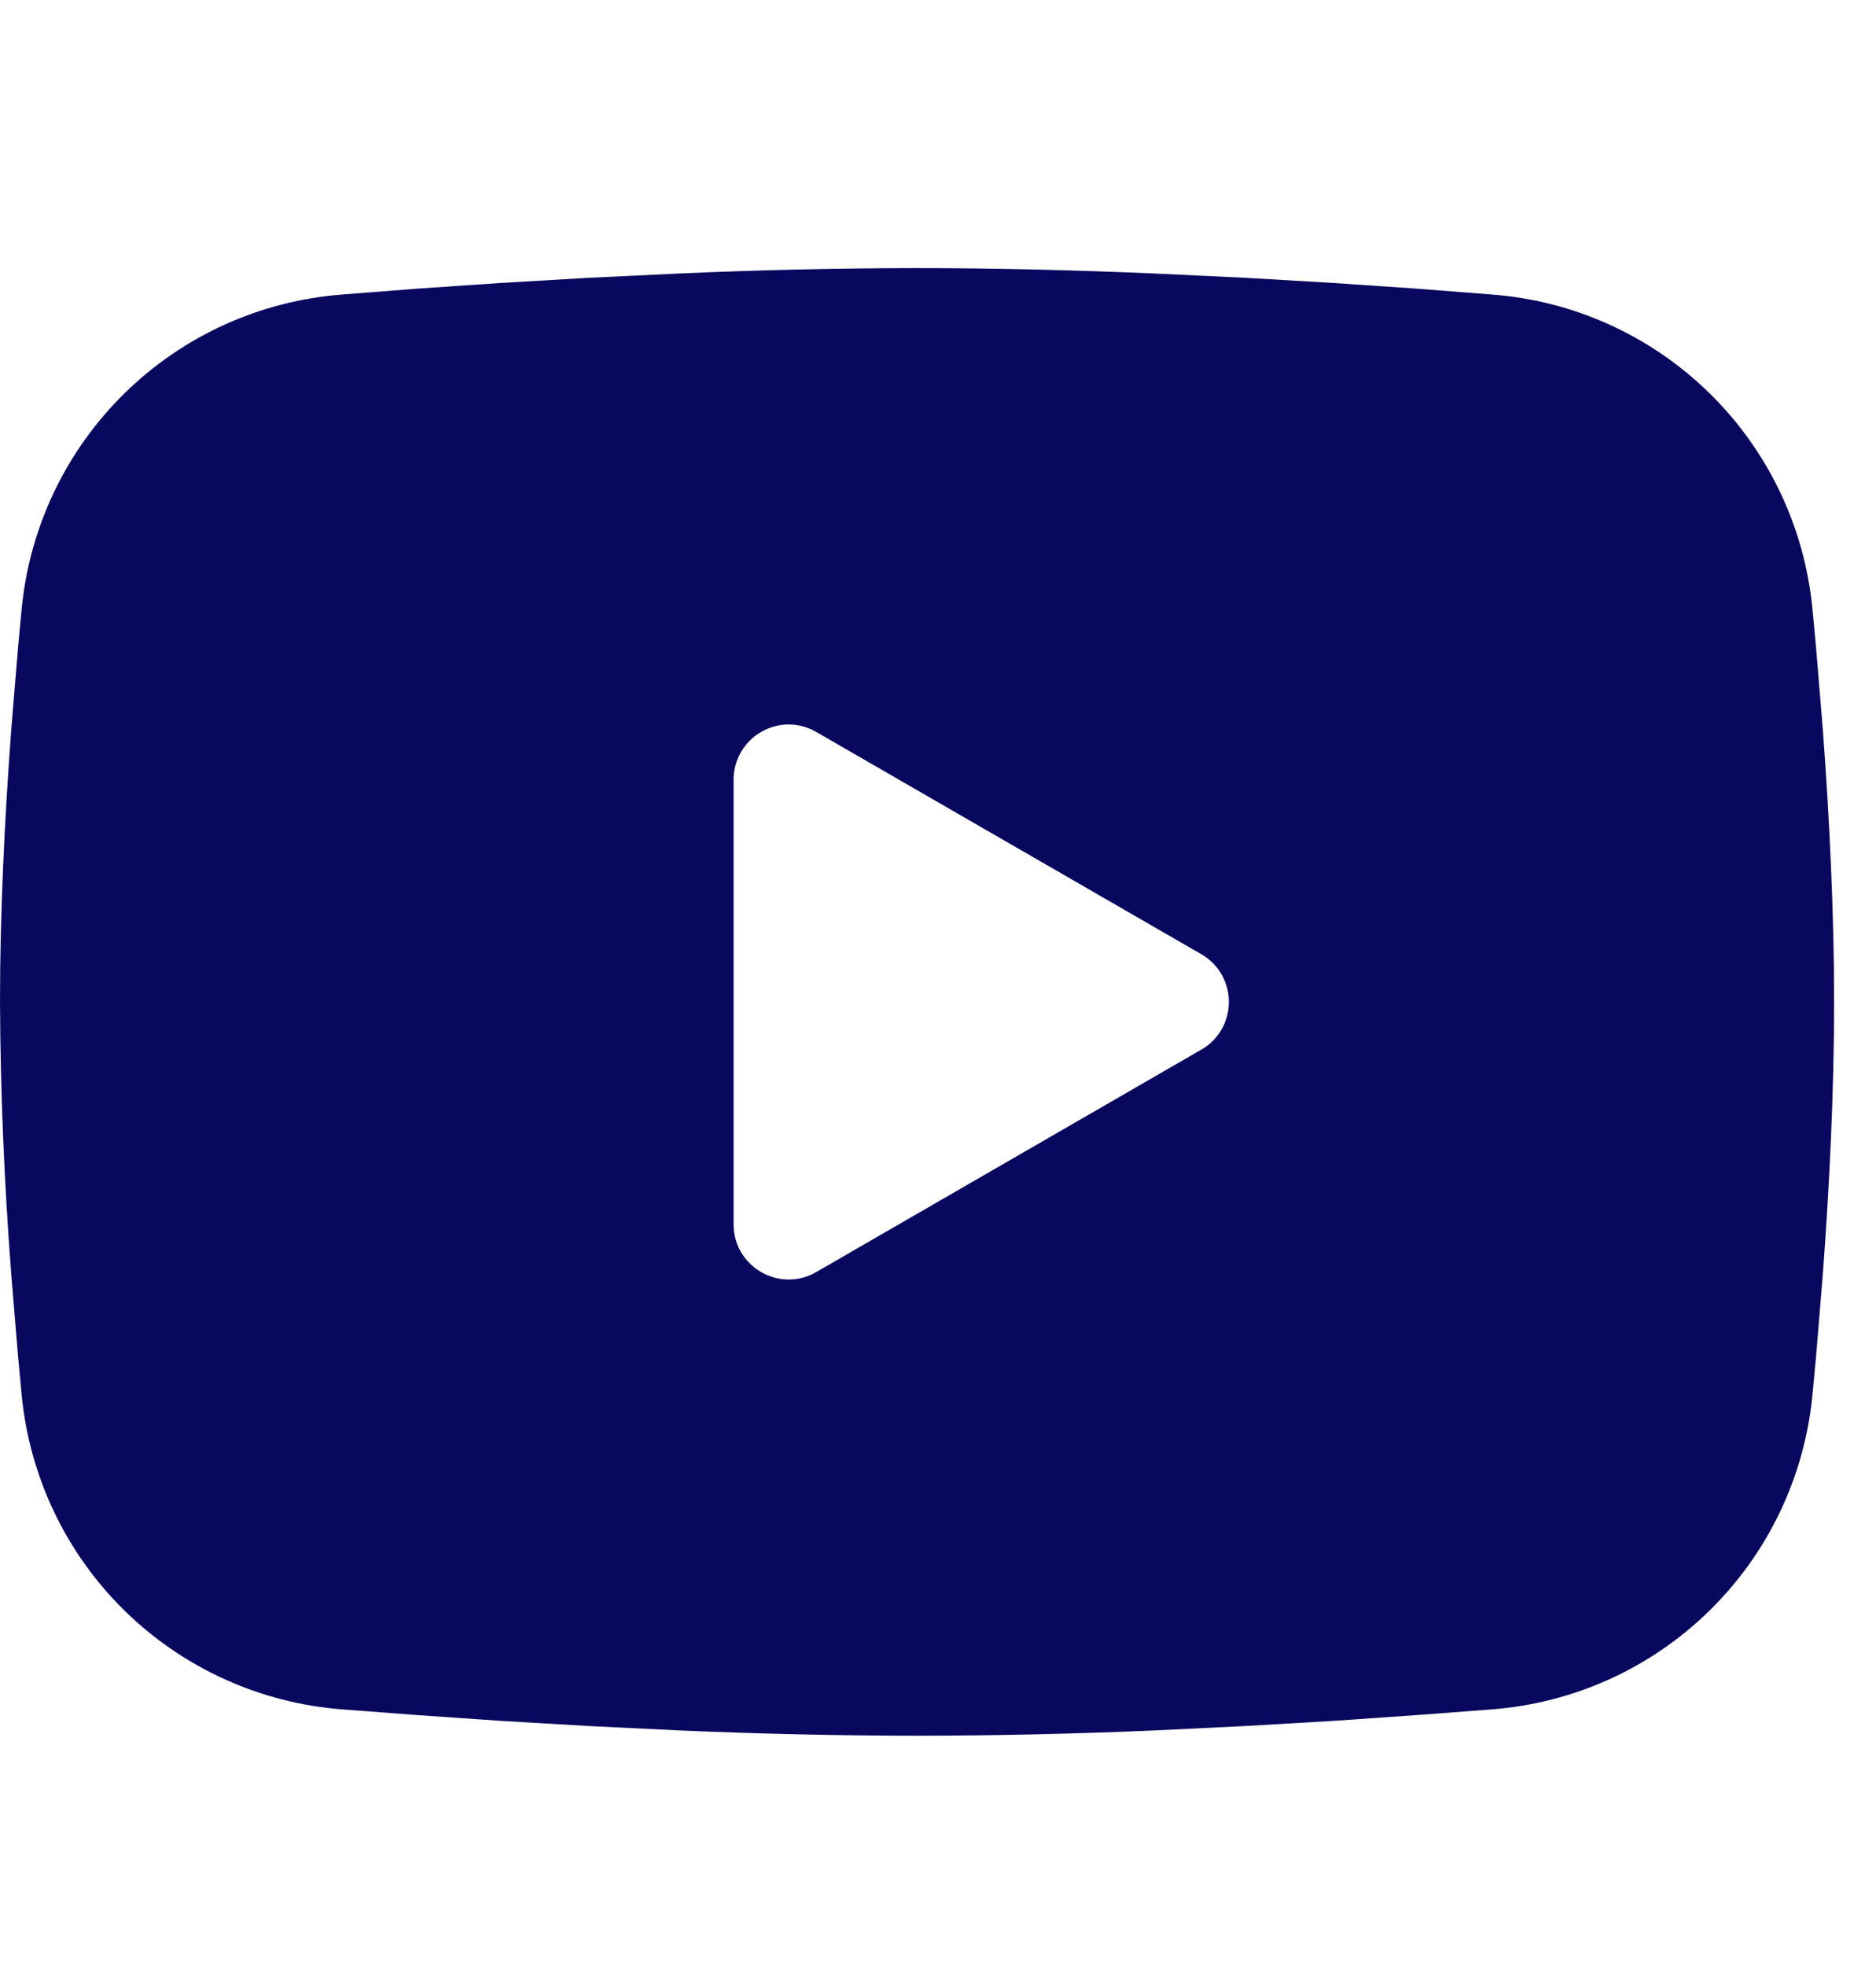 <svg width="21" height="22" viewBox="0 0 21 22" fill="none" xmlns="http://www.w3.org/2000/svg">
<path fill-rule="evenodd" clip-rule="evenodd" d="M10.265 3C11.143 3 12.043 3.023 12.916 3.06L13.947 3.109L14.933 3.167L15.857 3.23L16.701 3.296C17.617 3.365 18.479 3.756 19.135 4.399C19.791 5.041 20.199 5.895 20.288 6.809L20.329 7.245L20.406 8.179C20.478 9.147 20.531 10.203 20.531 11.212C20.531 12.221 20.478 13.276 20.406 14.244L20.329 15.178L20.288 15.614C20.199 16.528 19.791 17.382 19.134 18.025C18.478 18.668 17.616 19.058 16.7 19.128L15.858 19.192L14.934 19.256L13.947 19.314L12.916 19.364C12.033 19.402 11.149 19.422 10.265 19.423C9.382 19.422 8.498 19.402 7.615 19.364L6.584 19.314L5.598 19.256L4.674 19.192L3.83 19.128C2.914 19.058 2.052 18.667 1.396 18.025C0.74 17.382 0.332 16.528 0.243 15.614L0.202 15.178L0.125 14.244C0.047 13.235 0.005 12.223 0 11.212C0 10.203 0.053 9.147 0.125 8.179L0.202 7.245L0.243 6.809C0.332 5.895 0.74 5.042 1.396 4.399C2.052 3.756 2.913 3.366 3.829 3.296L4.672 3.23L5.596 3.167L6.583 3.109L7.614 3.06C8.497 3.021 9.381 3.001 10.265 3ZM8.212 8.722V13.701C8.212 14.175 8.726 14.471 9.136 14.235L13.448 11.745C13.542 11.691 13.62 11.614 13.674 11.52C13.728 11.426 13.756 11.32 13.756 11.212C13.756 11.103 13.728 10.997 13.674 10.903C13.62 10.81 13.542 10.732 13.448 10.678L9.136 8.19C9.043 8.136 8.936 8.107 8.828 8.107C8.72 8.107 8.614 8.136 8.52 8.19C8.427 8.244 8.349 8.322 8.295 8.415C8.241 8.509 8.212 8.615 8.212 8.724V8.722Z" fill="#07085E"/>
</svg>
